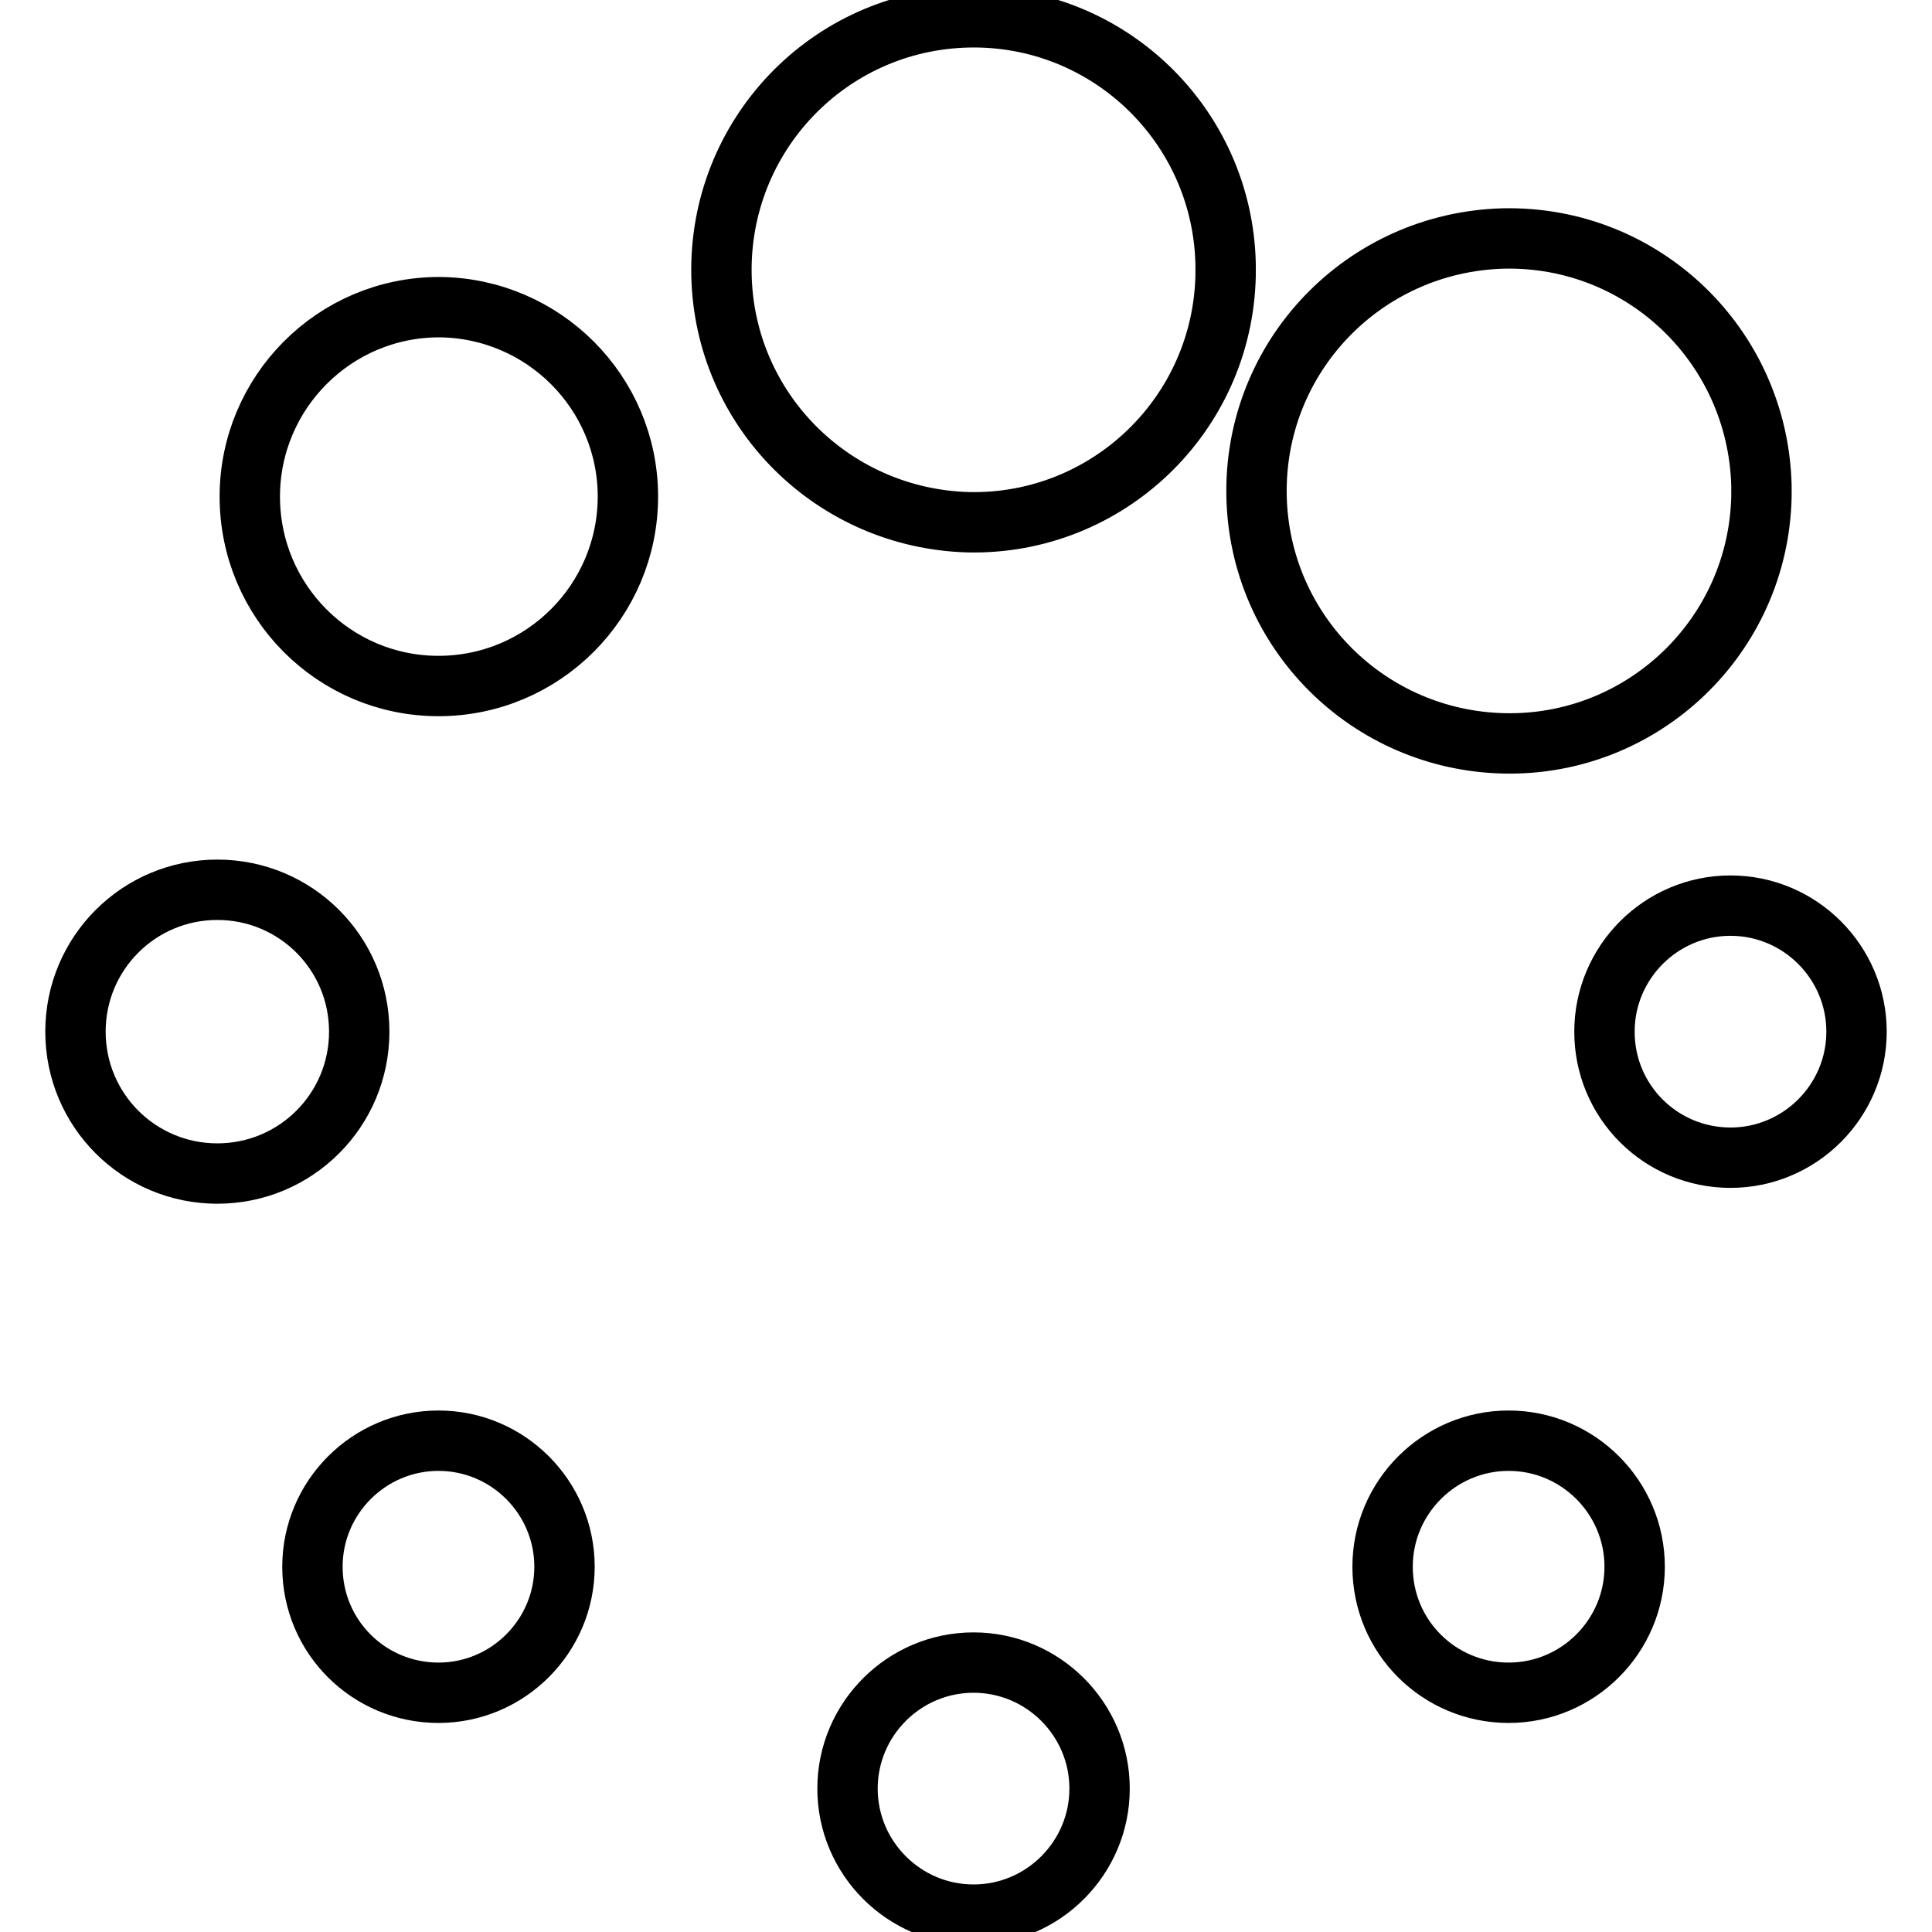 <?xml version="1.0" encoding="utf-8"?>
<!-- Svg Vector Icons : http://www.onlinewebfonts.com/icon -->
<!DOCTYPE svg PUBLIC "-//W3C//DTD SVG 1.1//EN" "http://www.w3.org/Graphics/SVG/1.1/DTD/svg11.dtd">
<svg version="1.1" xmlns="http://www.w3.org/2000/svg" xmlns:xlink="http://www.w3.org/1999/xlink" x="0px" y="0px" viewBox="0 0 256 256" enable-background="new 0 0 256 256" xml:space="preserve">
<g> <path stroke-width="8" fill-opacity="0" stroke="#000000"  d="M95.6,36.5C95.2,18,109.8,2.7,128.3,2.3C146.7,1.9,162,16.5,162.4,35c0,0.5,0,1,0,1.5 c-0.4,18.5-15.7,33.1-34.1,32.7C110.4,68.7,96,54.4,95.6,36.5z M166.5,65.8c-0.4-18.5,14.2-33.7,32.7-34.2 c18.5-0.4,33.7,14.2,34.2,32.7c0,0.5,0,1,0,1.5c-0.4,18.5-15.7,33.1-34.1,32.7C181.3,98.1,166.9,83.7,166.5,65.8z M212.6,136.7 c0-9.2,7.5-16.7,16.7-16.7s16.7,7.5,16.7,16.7c0,9.2-7.5,16.7-16.7,16.7S212.6,146,212.6,136.7z M183.2,207.6 c0-9.2,7.5-16.7,16.7-16.7c9.2,0,16.7,7.5,16.7,16.7c0,9.2-7.5,16.7-16.7,16.7C190.7,224.3,183.2,216.9,183.2,207.6z M112.3,237 c0-9.2,7.5-16.7,16.7-16.7c9.2,0,16.7,7.5,16.7,16.7c0,9.2-7.5,16.7-16.7,16.7C119.8,253.7,112.3,246.2,112.3,237z M41.4,207.6 c0-9.2,7.5-16.7,16.7-16.7s16.7,7.5,16.7,16.7c0,9.2-7.5,16.7-16.7,16.7S41.4,216.9,41.4,207.6z M33.1,65.8 c0-13.8,11.2-25.1,25.1-25.1C72,40.8,83.2,52,83.2,65.8c0,13.8-11.2,25.1-25.1,25.1C44.3,90.9,33.1,79.7,33.1,65.8z M10,136.7 c0-10.4,8.4-18.8,18.8-18.8s18.8,8.4,18.8,18.8l0,0c0,10.4-8.4,18.8-18.8,18.8S10,147.1,10,136.7z"/></g>
</svg>